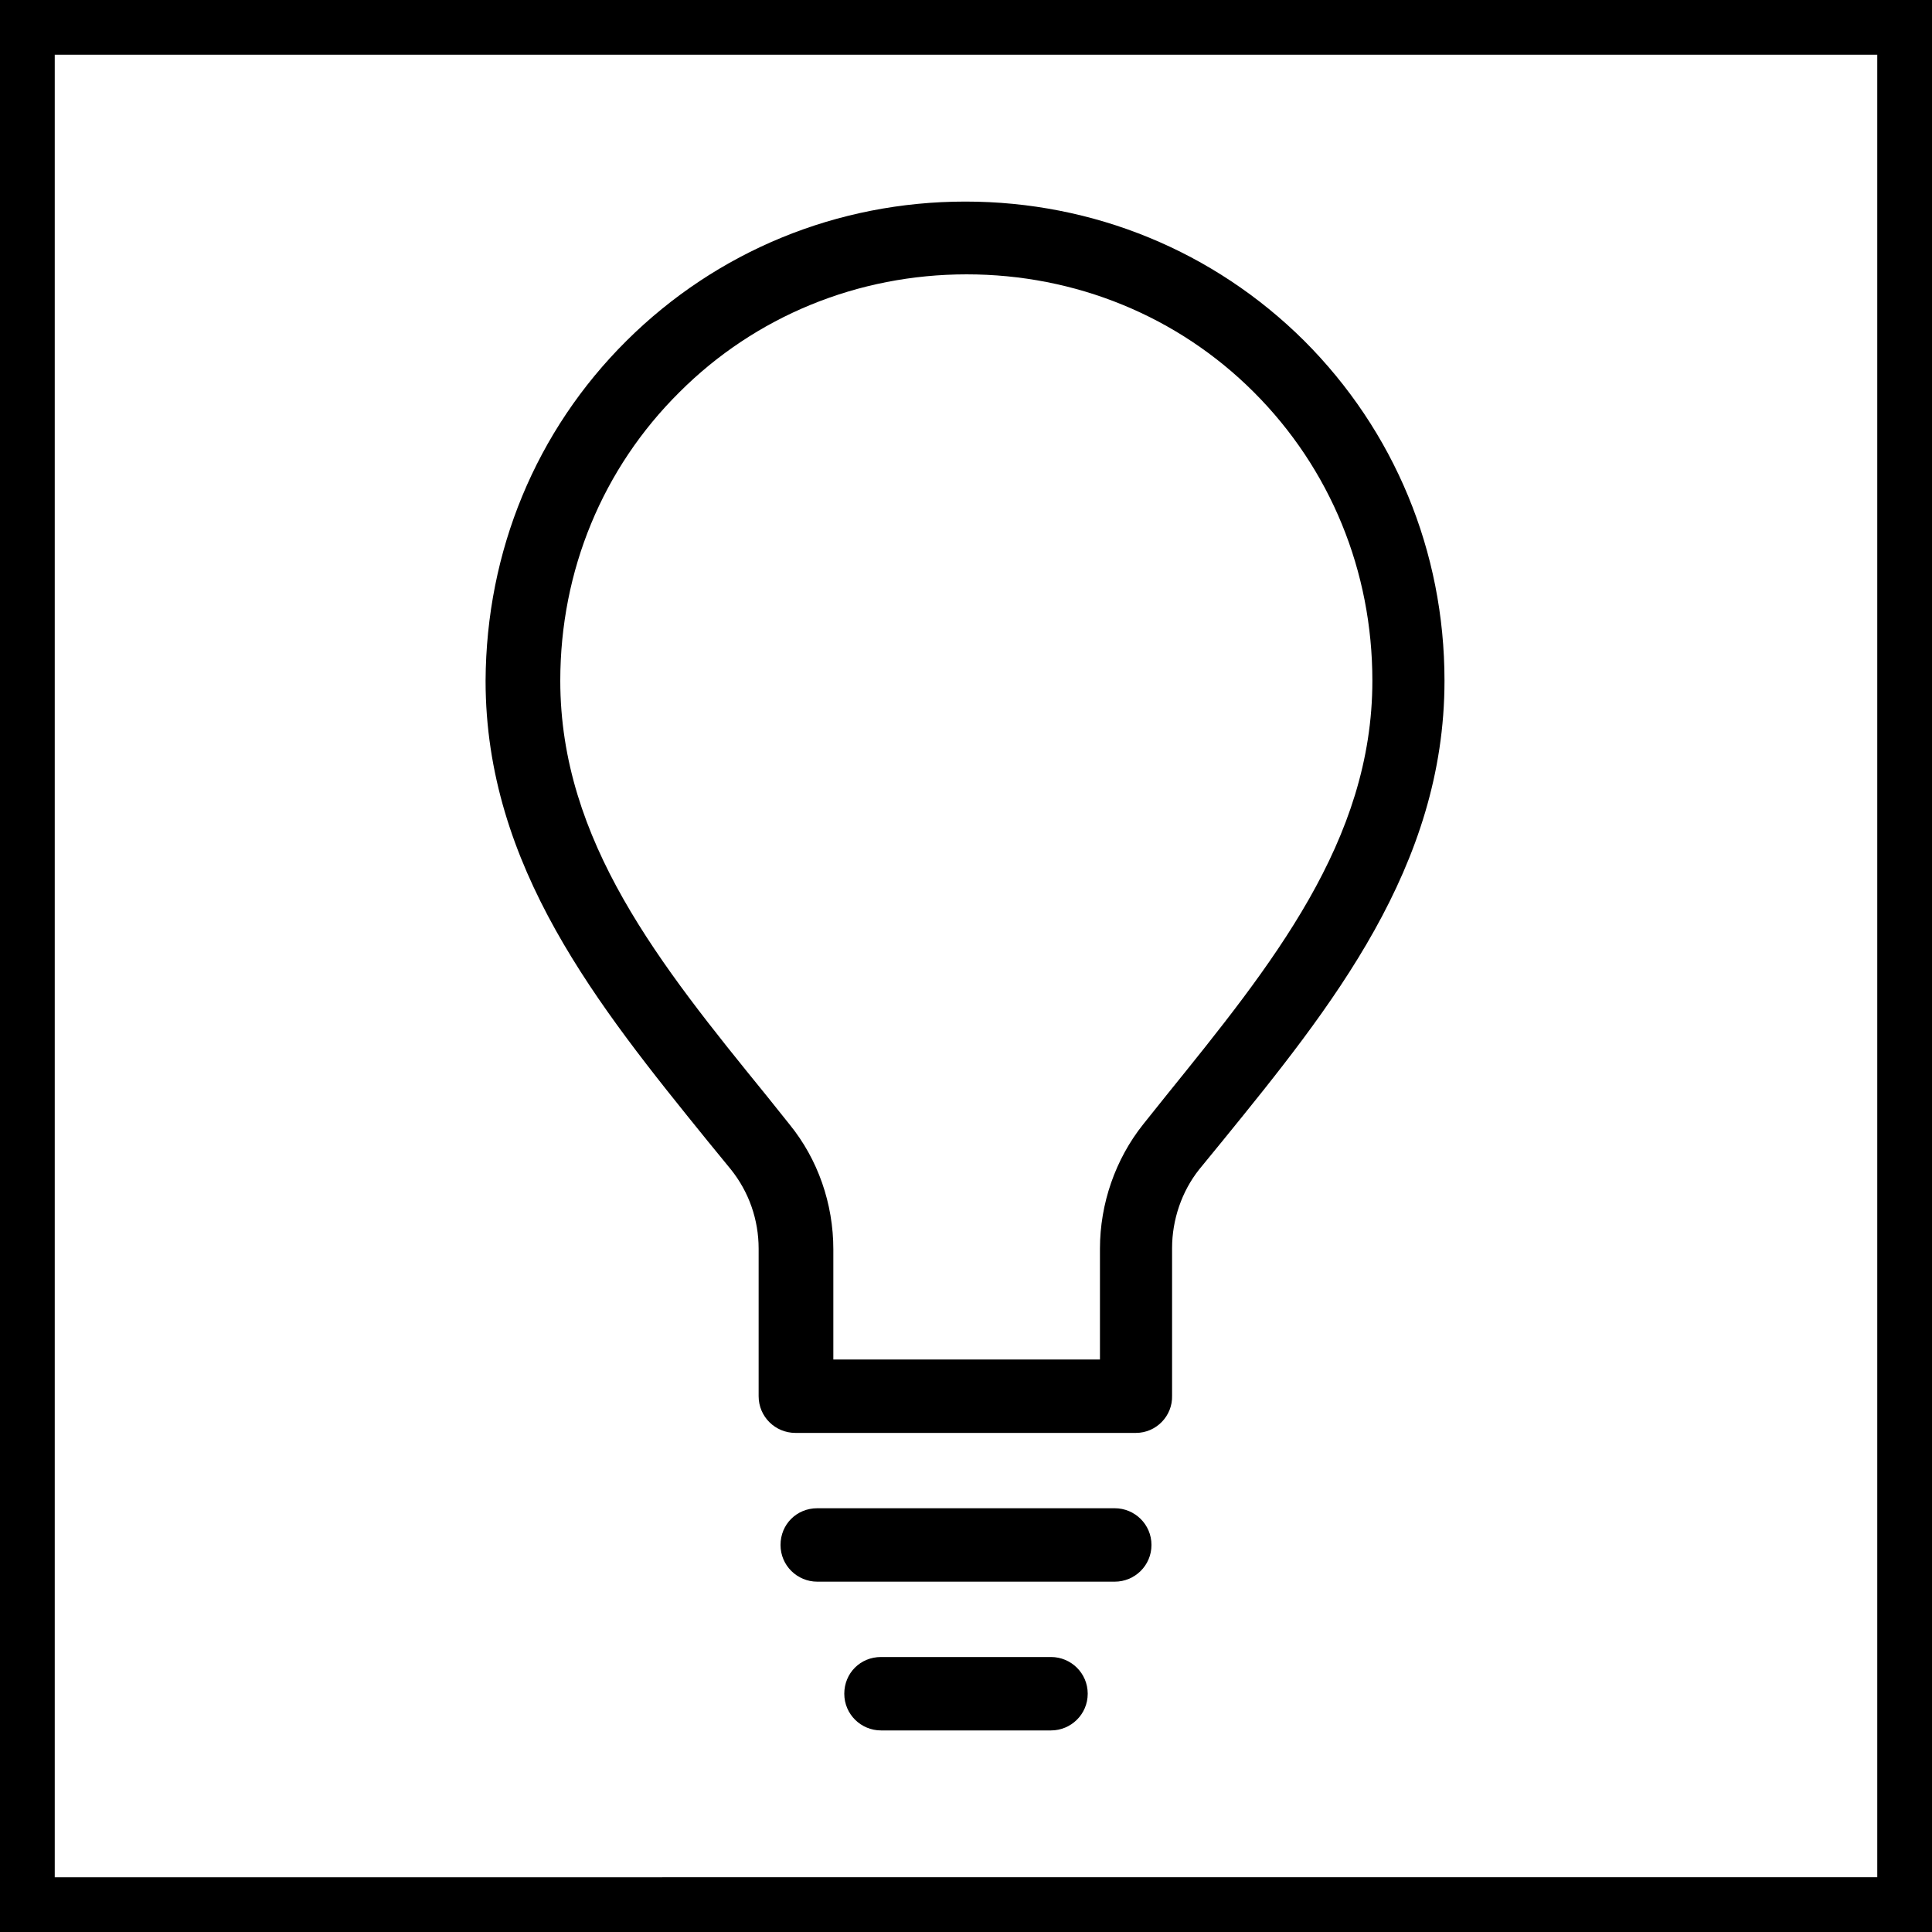 <?xml version="1.0" encoding="utf-8"?>
<!-- Generator: Adobe Illustrator 28.0.0, SVG Export Plug-In . SVG Version: 6.00 Build 0)  -->
<svg version="1.1" id="Layer_1" xmlns="http://www.w3.org/2000/svg" xmlns:xlink="http://www.w3.org/1999/xlink" x="0px" y="0px"
	 viewBox="0 0 300 300" style="enable-background:new 0 0 300 300;" xml:space="preserve">
<style type="text/css">
	.st0{fill:#FFFFFF;}
</style>
<g>
	<rect y="0" class="st0" width="300" height="300"/>
	<path d="M291.5,8.5v283H8.5V8.5H291.5 M300,0H0v300h300V0L300,0z"/>
</g>
<g>
	<path d="M176.4,222.5h-52.9c-3.1,0-5.7-2.5-5.7-5.7v-22.9c0-4.5-1.5-8.8-4.3-12.3c-1.2-1.5-2.4-2.9-3.6-4.4
		c-17-21-34.5-42.6-34.5-71.5c0.1-20.1,7.8-38.8,21.9-52.8c14-13.9,32.7-21.6,52.6-21.6c19.9,0,38.6,7.7,52.6,21.6
		c14,14,21.8,32.7,21.8,52.8c0,28.9-17.5,50.6-34.5,71.5c-1.2,1.5-2.4,2.9-3.6,4.4c-2.7,3.4-4.2,7.8-4.2,12.2v22.9
		C182.1,219.9,179.5,222.5,176.4,222.5z M129.2,211.1h41.6v-17.2c0-7,2.4-13.9,6.7-19.3c1.2-1.5,2.4-3,3.6-4.5
		c16.4-20.3,32-39.5,32-64.4c0-17-6.5-32.9-18.4-44.8c-11.8-11.8-27.7-18.3-44.6-18.3c-16.9,0-32.8,6.5-44.6,18.3
		c-11.9,11.8-18.5,27.7-18.5,44.8c0,24.9,15.5,44.1,32,64.4c1.2,1.5,2.4,3,3.6,4.5c4.4,5.4,6.8,12.3,6.8,19.4V211.1z"/>
	<path d="M173.1,245.6h-46.2c-3.1,0-5.7-2.5-5.7-5.7s2.5-5.7,5.7-5.7h46.2c3.1,0,5.7,2.5,5.7,5.7S176.2,245.6,173.1,245.6z"/>
	<path d="M163.2,268.7h-26.4c-3.1,0-5.7-2.5-5.7-5.7s2.5-5.7,5.7-5.7h26.4c3.1,0,5.7,2.5,5.7,5.7S166.3,268.7,163.2,268.7z"/>
</g>
</svg>
